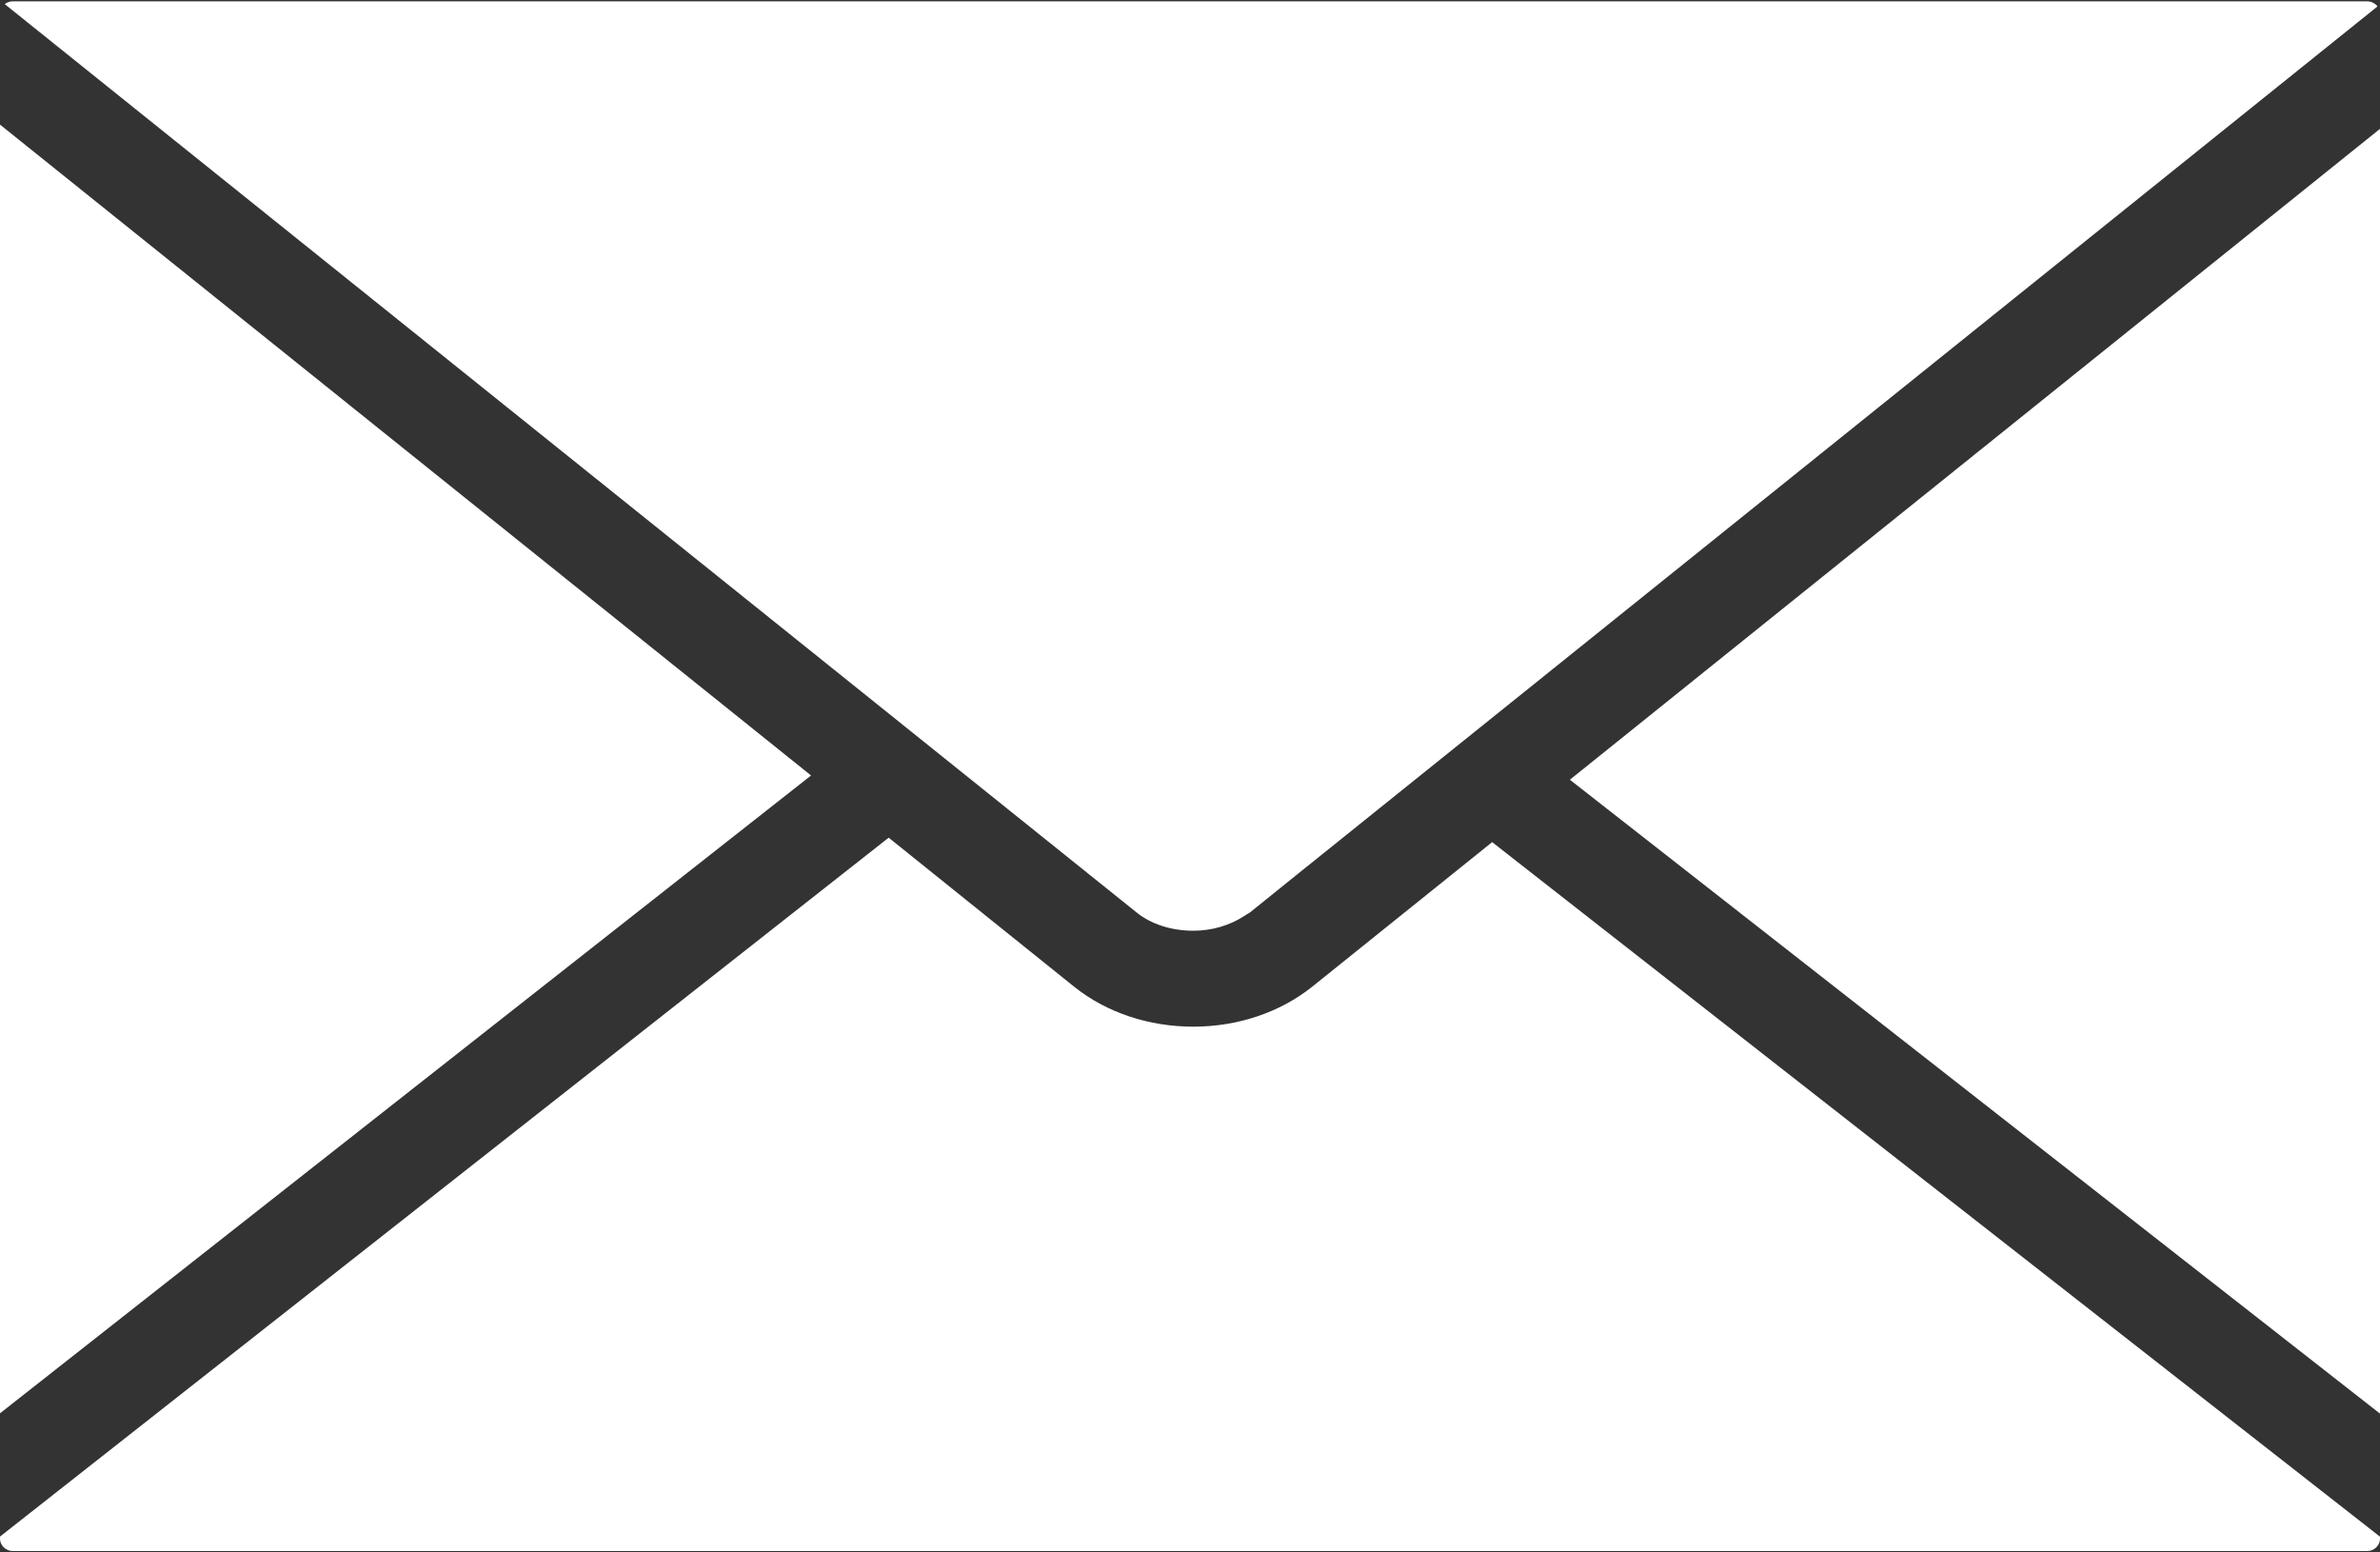 <?xml version="1.0" encoding="UTF-8"?>
<svg width="23px" height="15px" viewBox="0 0 23 15" version="1.1" xmlns="http://www.w3.org/2000/svg" xmlns:xlink="http://www.w3.org/1999/xlink">
    <rect x="0" y="0" width="23" height="15" fill="#333333" stroke="none"/>
    <title>email-filled-closed-envelope</title>
    <g id="Nou-Ordre-10/06/2020" stroke="none" stroke-width="1" fill="none" fill-rule="evenodd">
        <g id="45" transform="translate(-805, -1652)" fill="#FFFFFF" fill-rule="nonzero">
            <g id="email-filled-closed-envelope" transform="translate(805, 1652)">
                <path d="M11.529,8.993 L11.534,8.993 C11.707,8.993 11.879,8.944 12.017,8.855 L12.055,8.831 C12.063,8.826 12.072,8.822 12.08,8.816 L12.518,8.463 L22.976,0.062 C22.954,0.033 22.917,0.013 22.878,0.013 L0.122,0.013 C0.093,0.013 0.067,0.023 0.046,0.04 L10.987,8.819 C11.125,8.93 11.322,8.993 11.529,8.993 Z M0,1.204 L0,13.656 L7.838,7.493 L0,1.204 Z M15.171,7.534 L23,13.659 L23,1.245 L15.171,7.534 Z M12.681,9.534 C12.369,9.783 11.961,9.92 11.532,9.92 C11.102,9.92 10.694,9.784 10.383,9.536 L8.588,8.094 L0,14.847 L0,14.868 C0,14.932 0.056,14.987 0.123,14.987 L22.878,14.987 C22.944,14.987 23,14.932 23,14.868 L23,14.848 L14.42,8.137 L12.681,9.534 Z" id="Shape"></path>
            </g>
        </g>
    </g>
</svg>